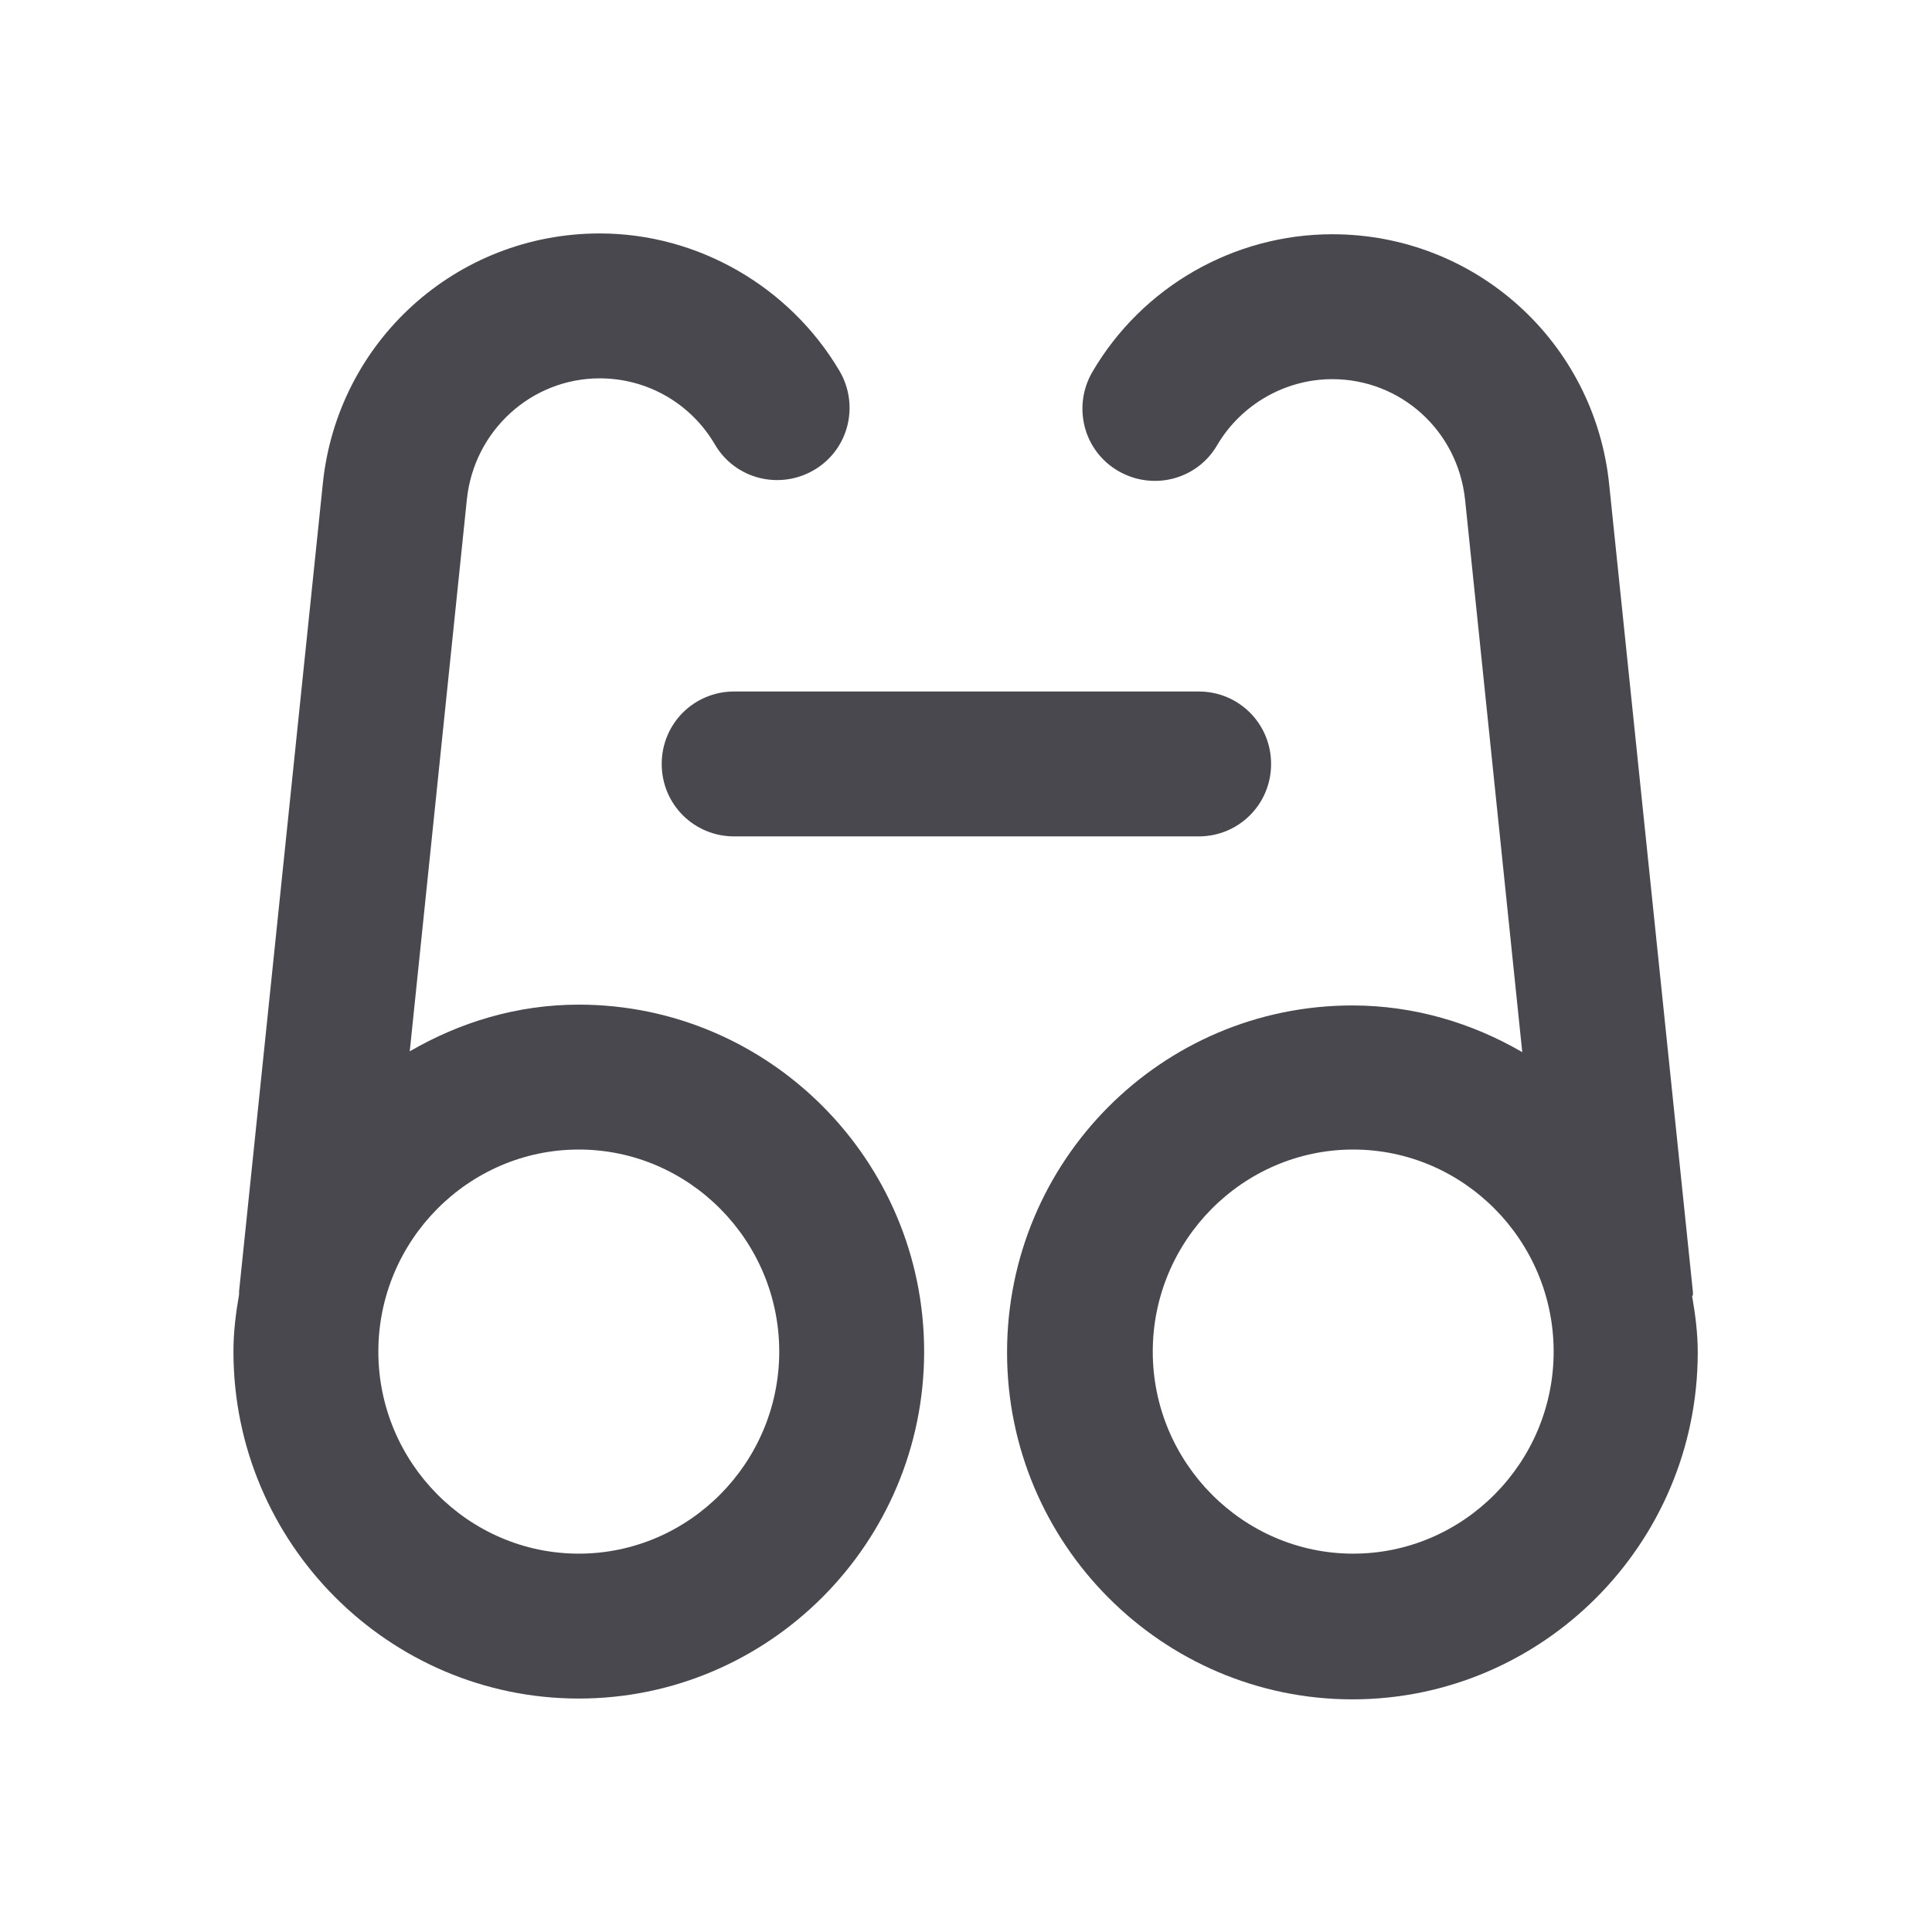 <svg width="24" height="24" viewBox="0 0 24 24" fill="none" xmlns="http://www.w3.org/2000/svg">
<g clip-path="url(#clip0_868_7180)">
<path d="M7.19 12.48C6.42 12.48 5.71 12.7 5.09 13.06L5.8 6.2C5.89 5.35 6.6 4.7 7.45 4.7C8.04 4.7 8.58 5.01 8.88 5.52C9.13 5.95 9.68 6.09 10.11 5.84C10.54 5.59 10.68 5.04 10.43 4.61C9.81 3.56 8.67 2.9 7.45 2.9C5.67 2.9 4.19 4.24 4.01 6.01L2.97 16.04C2.97 16.04 2.97 16.07 2.97 16.08C2.93 16.31 2.9 16.54 2.9 16.79C2.9 19.17 4.83 21.1 7.19 21.1C9.55 21.1 11.48 19.17 11.48 16.79C11.48 14.41 9.55 12.48 7.19 12.48ZM7.19 19.3C5.82 19.3 4.7 18.17 4.7 16.79C4.7 15.41 5.82 14.28 7.19 14.28C8.56 14.28 9.68 15.41 9.68 16.79C9.68 18.17 8.56 19.3 7.19 19.3Z" fill="#48484E"/>
<path d="M8.22 9.49C8.22 9.99 8.62 10.39 9.12 10.39H14.89C15.39 10.39 15.79 9.99 15.79 9.49C15.79 8.99 15.39 8.59 14.89 8.59H9.12C8.62 8.59 8.22 8.99 8.22 9.49Z" fill="#48484E"/>
<path d="M21.03 16.09C21.03 16.09 21.03 16.06 21.03 16.05L19.99 6.02C19.81 4.25 18.33 2.91 16.55 2.91C15.33 2.91 14.19 3.56 13.57 4.62C13.32 5.05 13.46 5.6 13.89 5.85C14.32 6.1 14.87 5.96 15.12 5.53C15.42 5.02 15.97 4.71 16.55 4.71C17.4 4.71 18.11 5.35 18.2 6.21L18.91 13.07C18.29 12.71 17.57 12.49 16.8 12.49C14.43 12.49 12.51 14.42 12.51 16.8C12.51 19.18 14.44 21.11 16.8 21.11C19.16 21.11 21.09 19.18 21.09 16.8C21.09 16.56 21.06 16.33 21.02 16.1L21.03 16.09ZM16.81 19.3C15.44 19.3 14.32 18.17 14.32 16.79C14.32 15.41 15.44 14.28 16.81 14.28C18.18 14.28 19.3 15.41 19.3 16.79C19.3 18.17 18.18 19.3 16.81 19.3Z" fill="#48484E"/>
</g>
<defs>
<clipPath id="clip0_868_7180">
<rect width="24" height="24" fill="white"/>
</clipPath>
</defs>
</svg>
